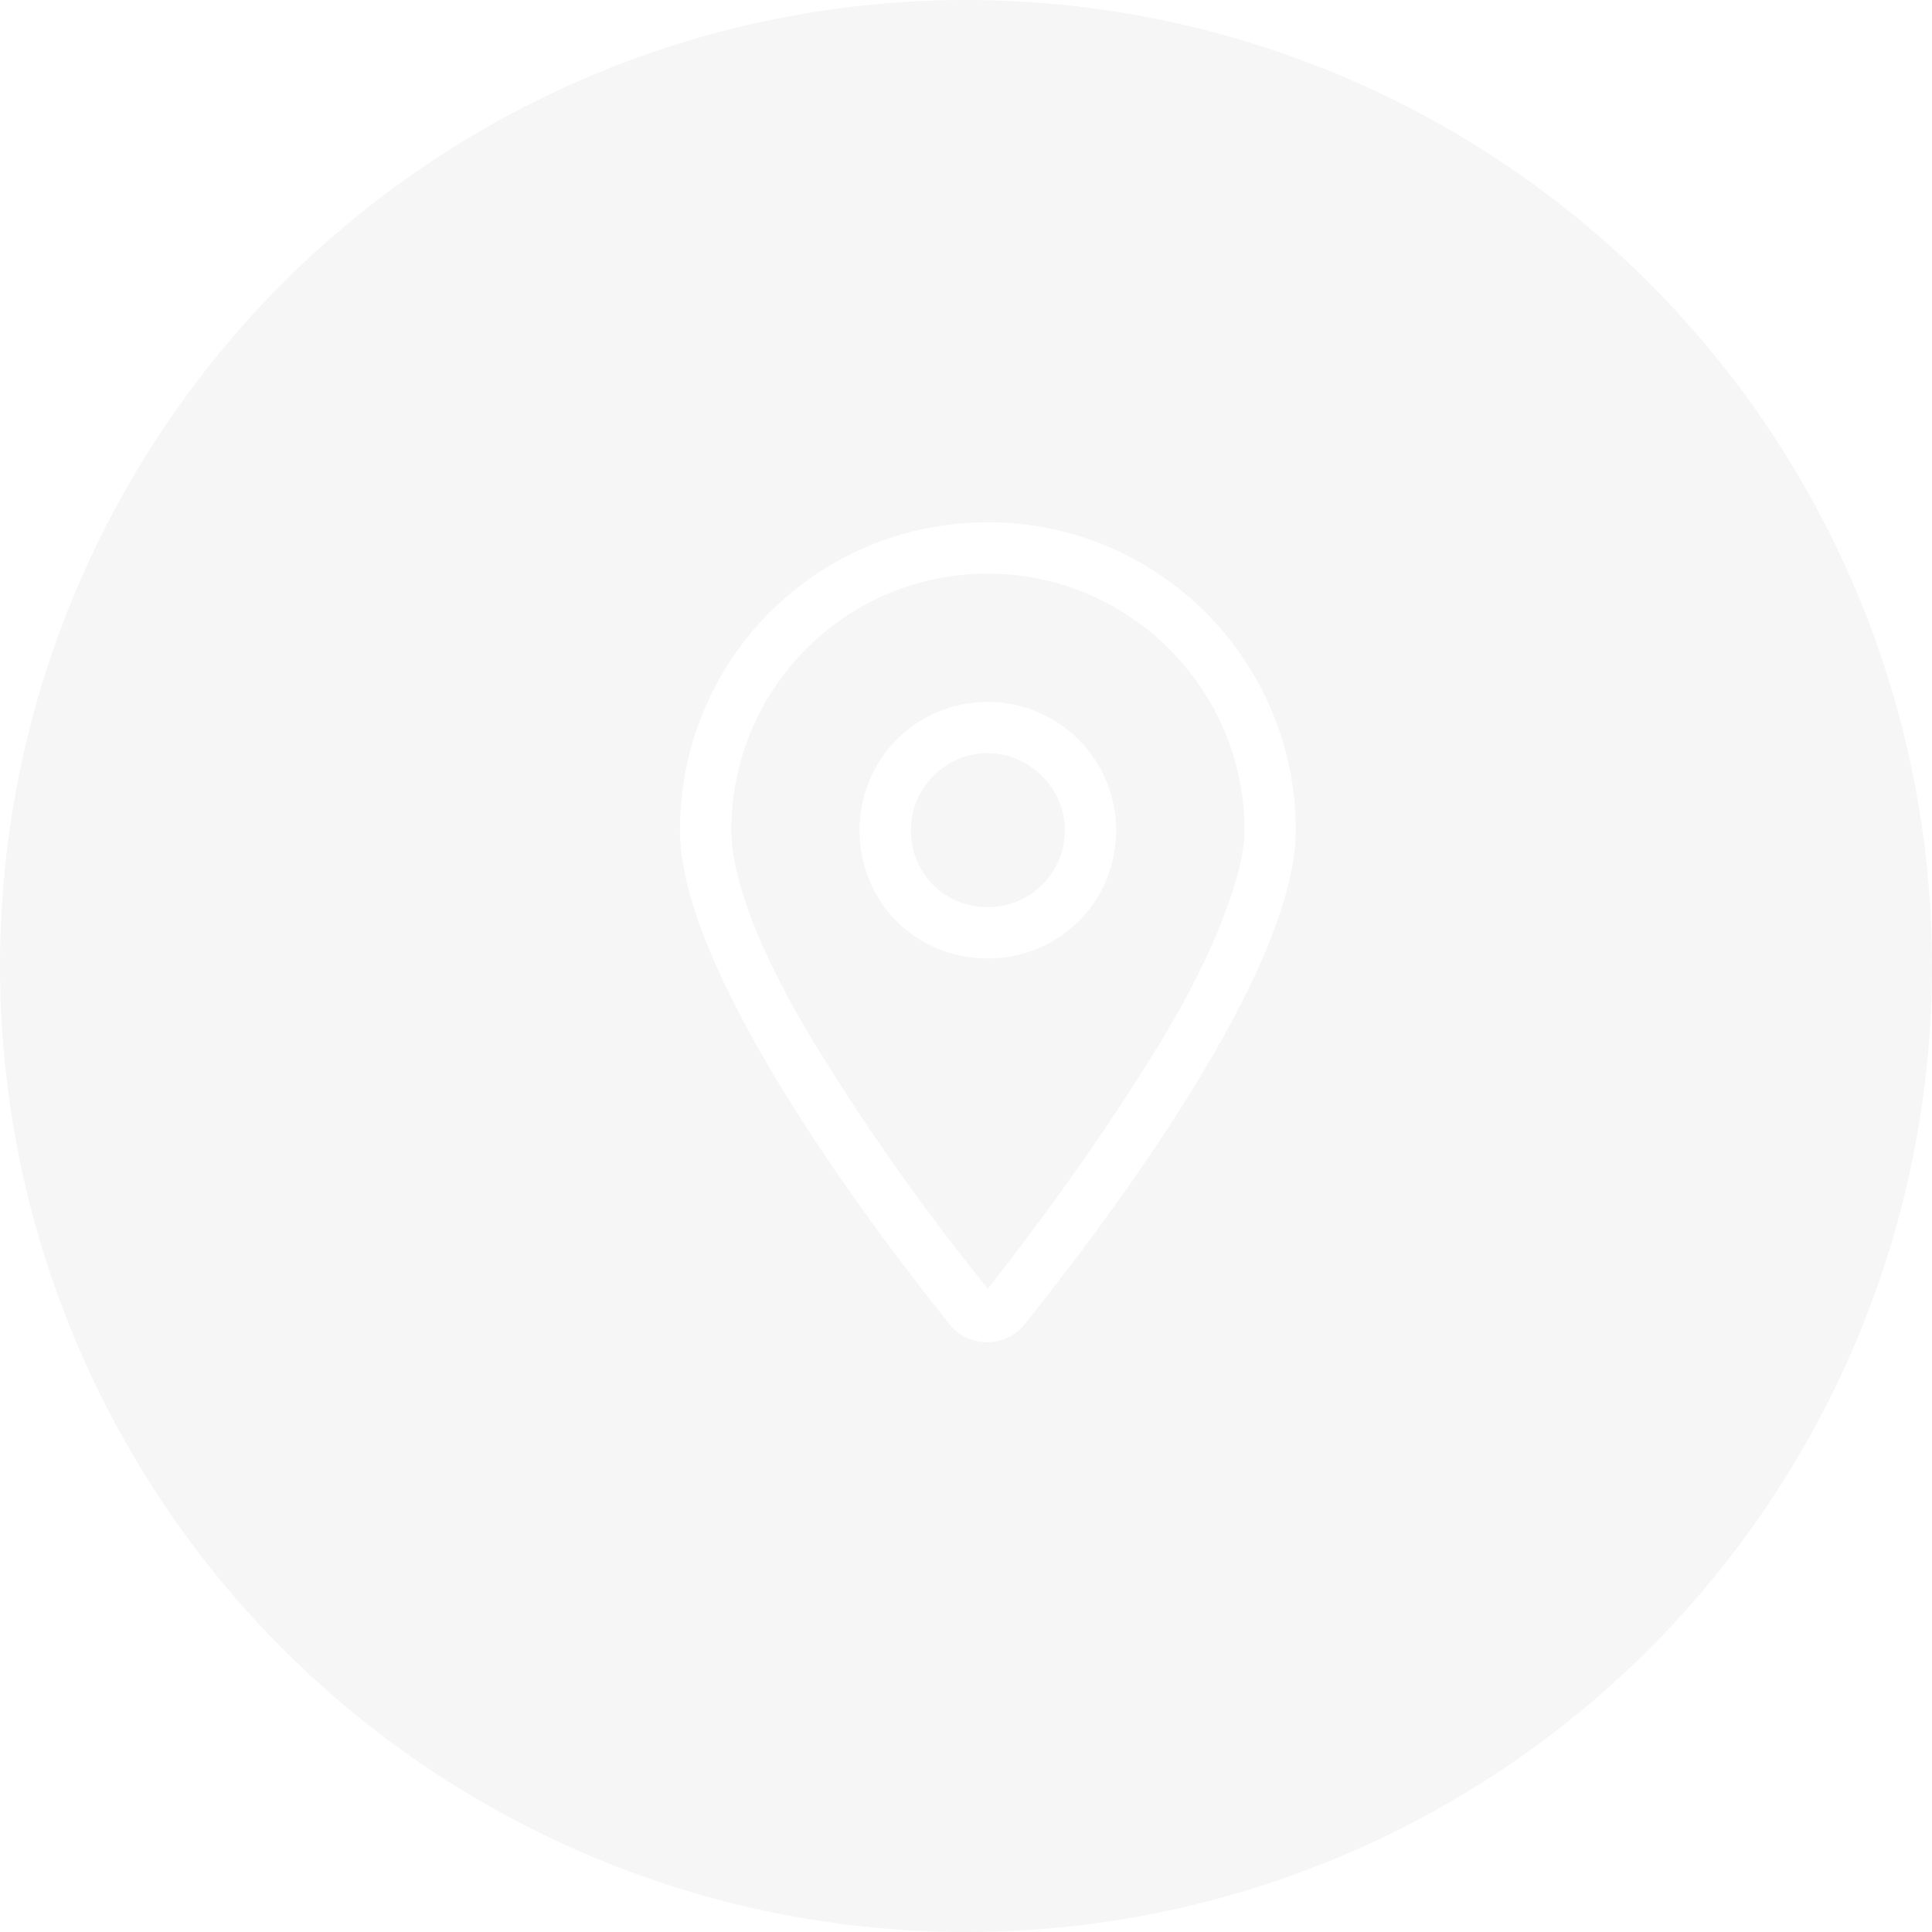 <svg width="40" height="40" viewBox="0 0 40 40" fill="none" xmlns="http://www.w3.org/2000/svg">
<g opacity="0.2" filter="url(#filter0_b_283_516)">
<circle cx="20" cy="20" r="20" fill="#D1D1D1"/>
</g>
<path d="M23.109 17.188C23.109 18.682 21.914 19.844 20.453 19.844C18.959 19.844 17.797 18.682 17.797 17.188C17.797 15.727 18.959 14.532 20.453 14.532C21.914 14.532 23.109 15.727 23.109 17.188ZM20.453 18.782C21.316 18.782 22.047 18.085 22.047 17.188C22.047 16.325 21.316 15.594 20.453 15.594C19.557 15.594 18.859 16.325 18.859 17.188C18.859 18.085 19.557 18.782 20.453 18.782ZM26.828 17.188C26.828 20.11 22.943 25.256 21.217 27.415C20.818 27.913 20.055 27.913 19.656 27.415C17.93 25.256 14.078 20.11 14.078 17.188C14.078 13.669 16.9 10.813 20.453 10.813C23.973 10.813 26.828 13.669 26.828 17.188ZM20.453 11.876C17.498 11.876 15.141 14.266 15.141 17.188C15.141 17.719 15.307 18.417 15.672 19.313C16.037 20.176 16.535 21.106 17.133 22.036C18.262 23.862 19.59 25.622 20.453 26.684C21.283 25.622 22.611 23.862 23.74 22.036C24.338 21.106 24.836 20.176 25.201 19.313C25.566 18.417 25.766 17.719 25.766 17.188C25.766 14.266 23.375 11.876 20.453 11.876Z" fill="white"/>
<defs>
<filter id="filter0_b_283_516" x="-4" y="-4" width="48" height="48" filterUnits="userSpaceOnUse" color-interpolation-filters="sRGB">
<feFlood flood-opacity="0" result="BackgroundImageFix"/>
<feGaussianBlur in="BackgroundImageFix" stdDeviation="2"/>
<feComposite in2="SourceAlpha" operator="in" result="effect1_backgroundBlur_283_516"/>
<feBlend mode="normal" in="SourceGraphic" in2="effect1_backgroundBlur_283_516" result="shape"/>
</filter>
</defs>
</svg>
